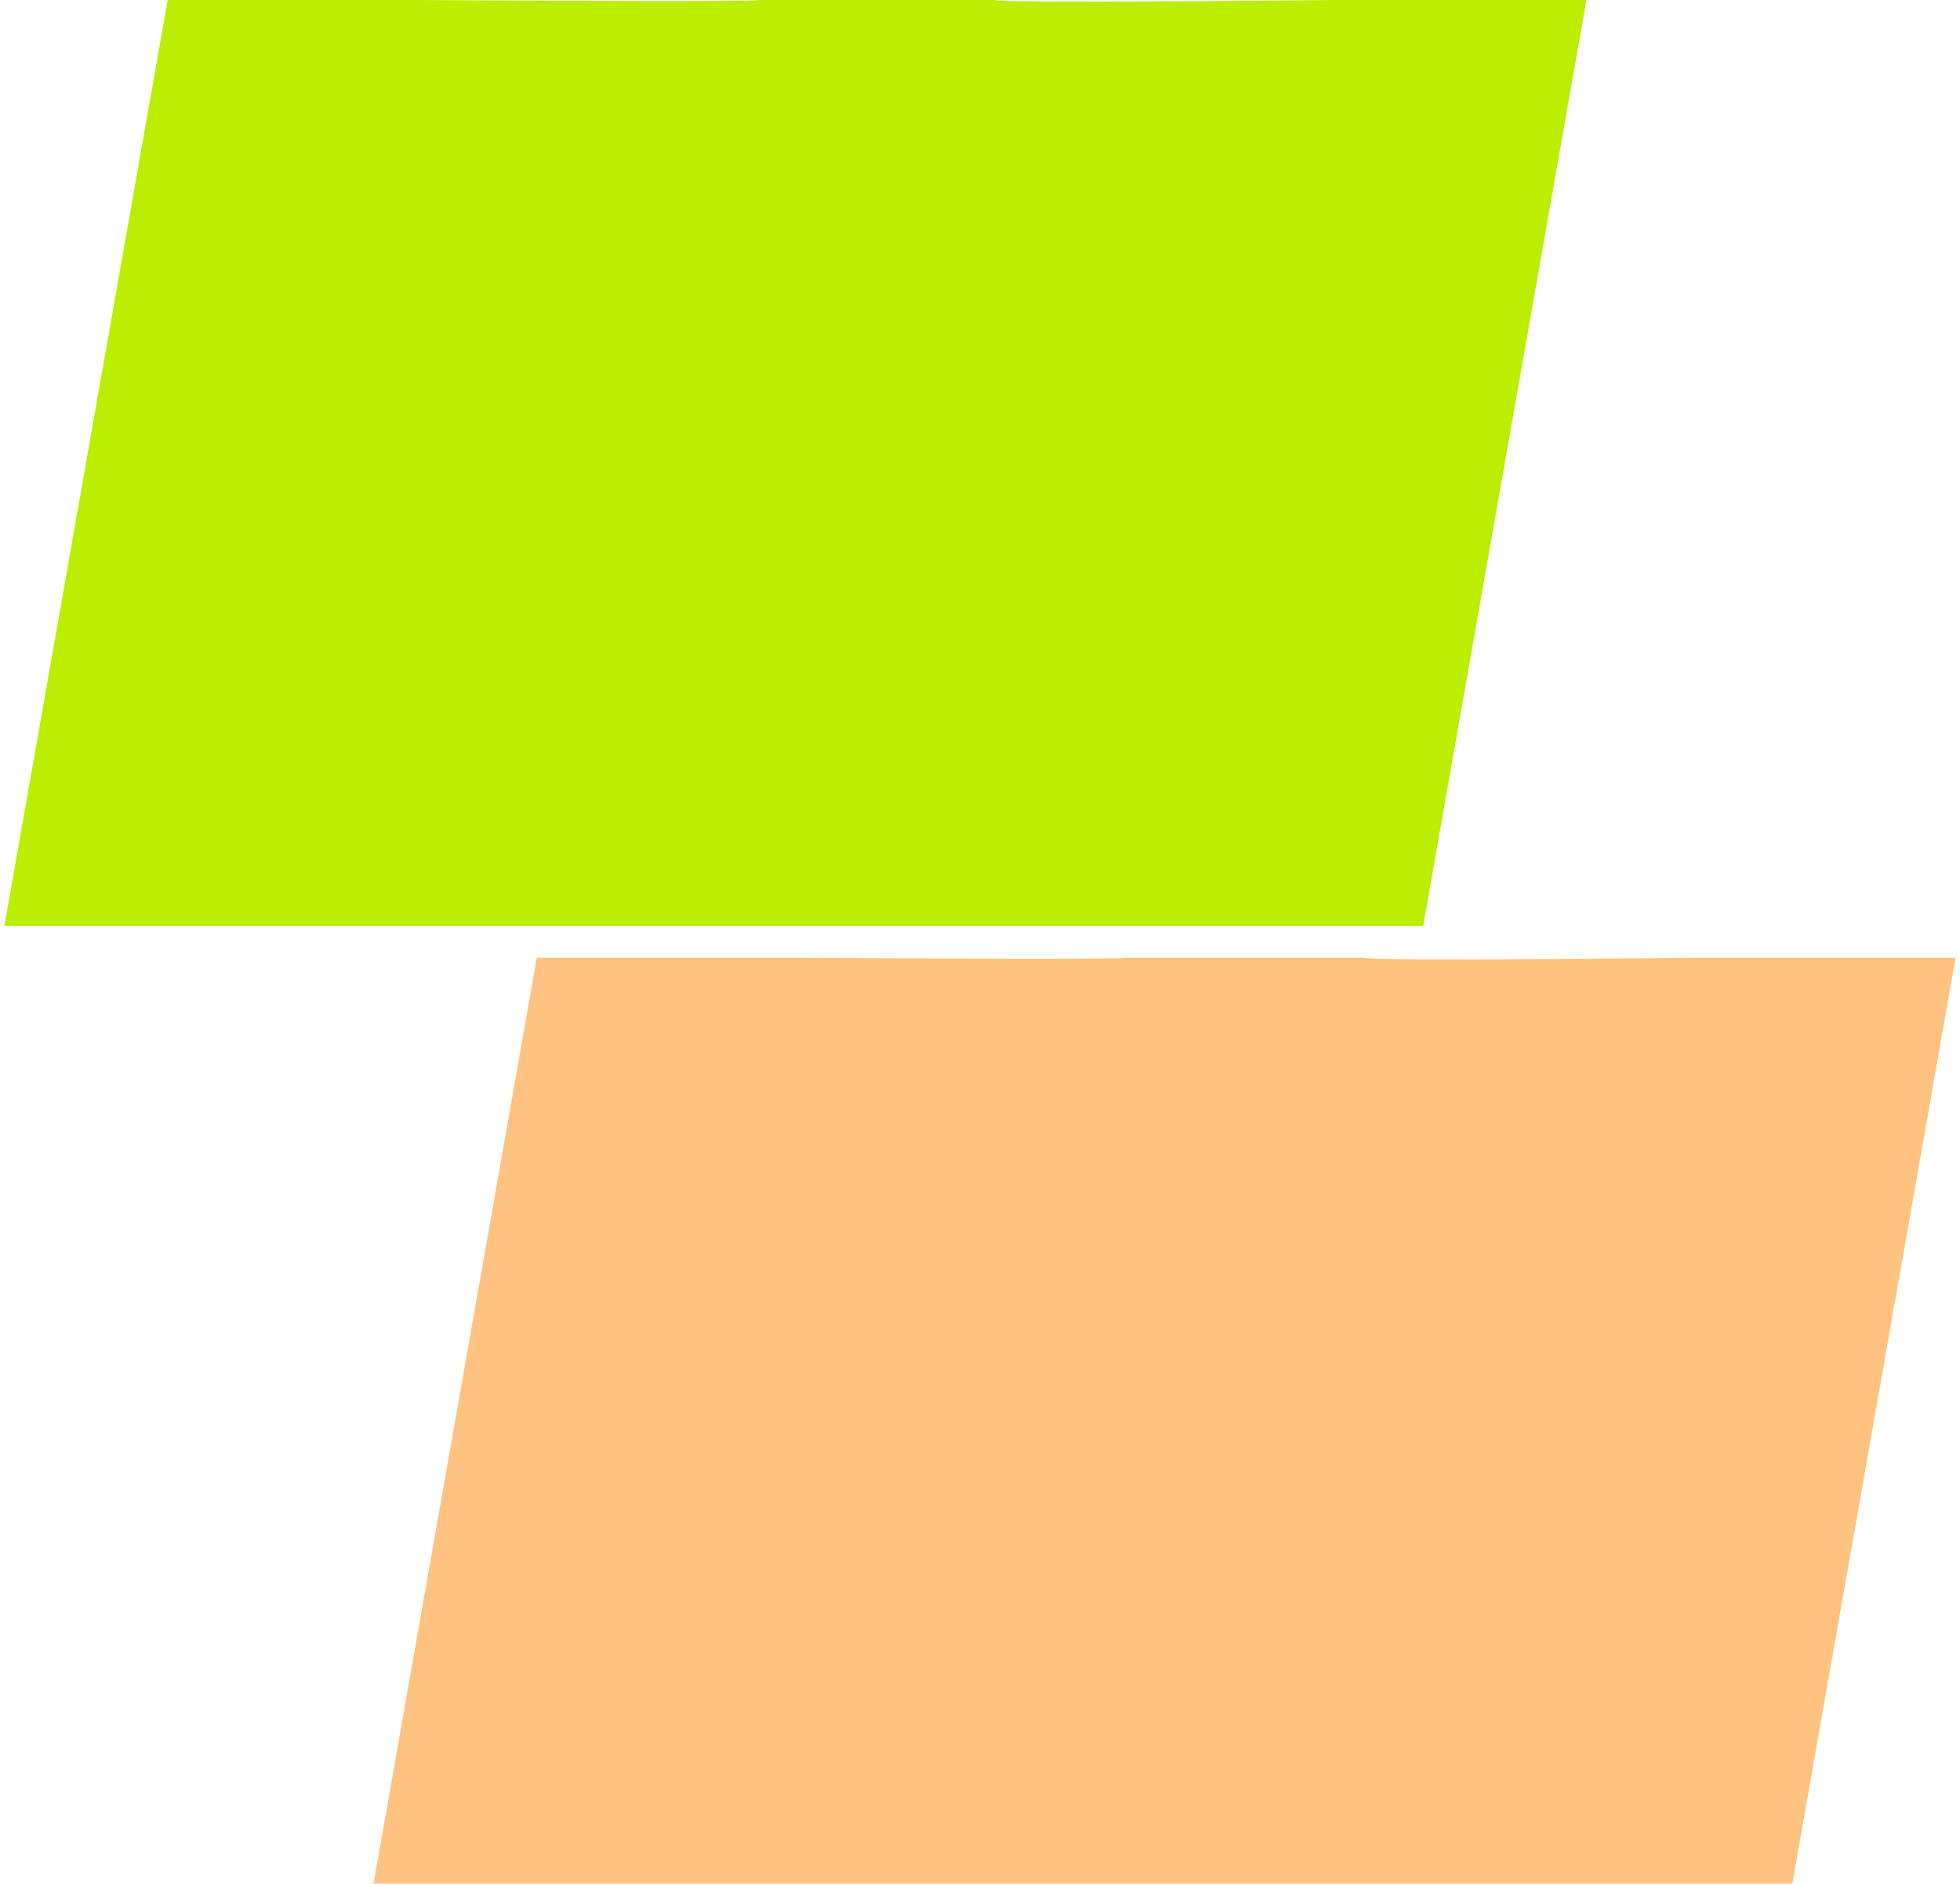<svg width="440" height="423" viewBox="0 0 440 423" fill="none" xmlns="http://www.w3.org/2000/svg">
<path d="M299.764 0.001C299.764 0.001 223.726 0.824 223.386 0.001H170.386C169.969 0.541 94.01 0.001 94.01 0.001H37.636L0.99 207.829H319.49L356.136 0L299.764 0.001Z" fill="#BBEE00"/>
<path d="M382.631 215C382.631 215 306.593 215.823 306.253 215H253.253C252.836 215.54 176.876 215 176.876 215H120.505L83.859 422.829H402.364L439.01 215H382.631Z" fill="#FFC280"/>
</svg>
